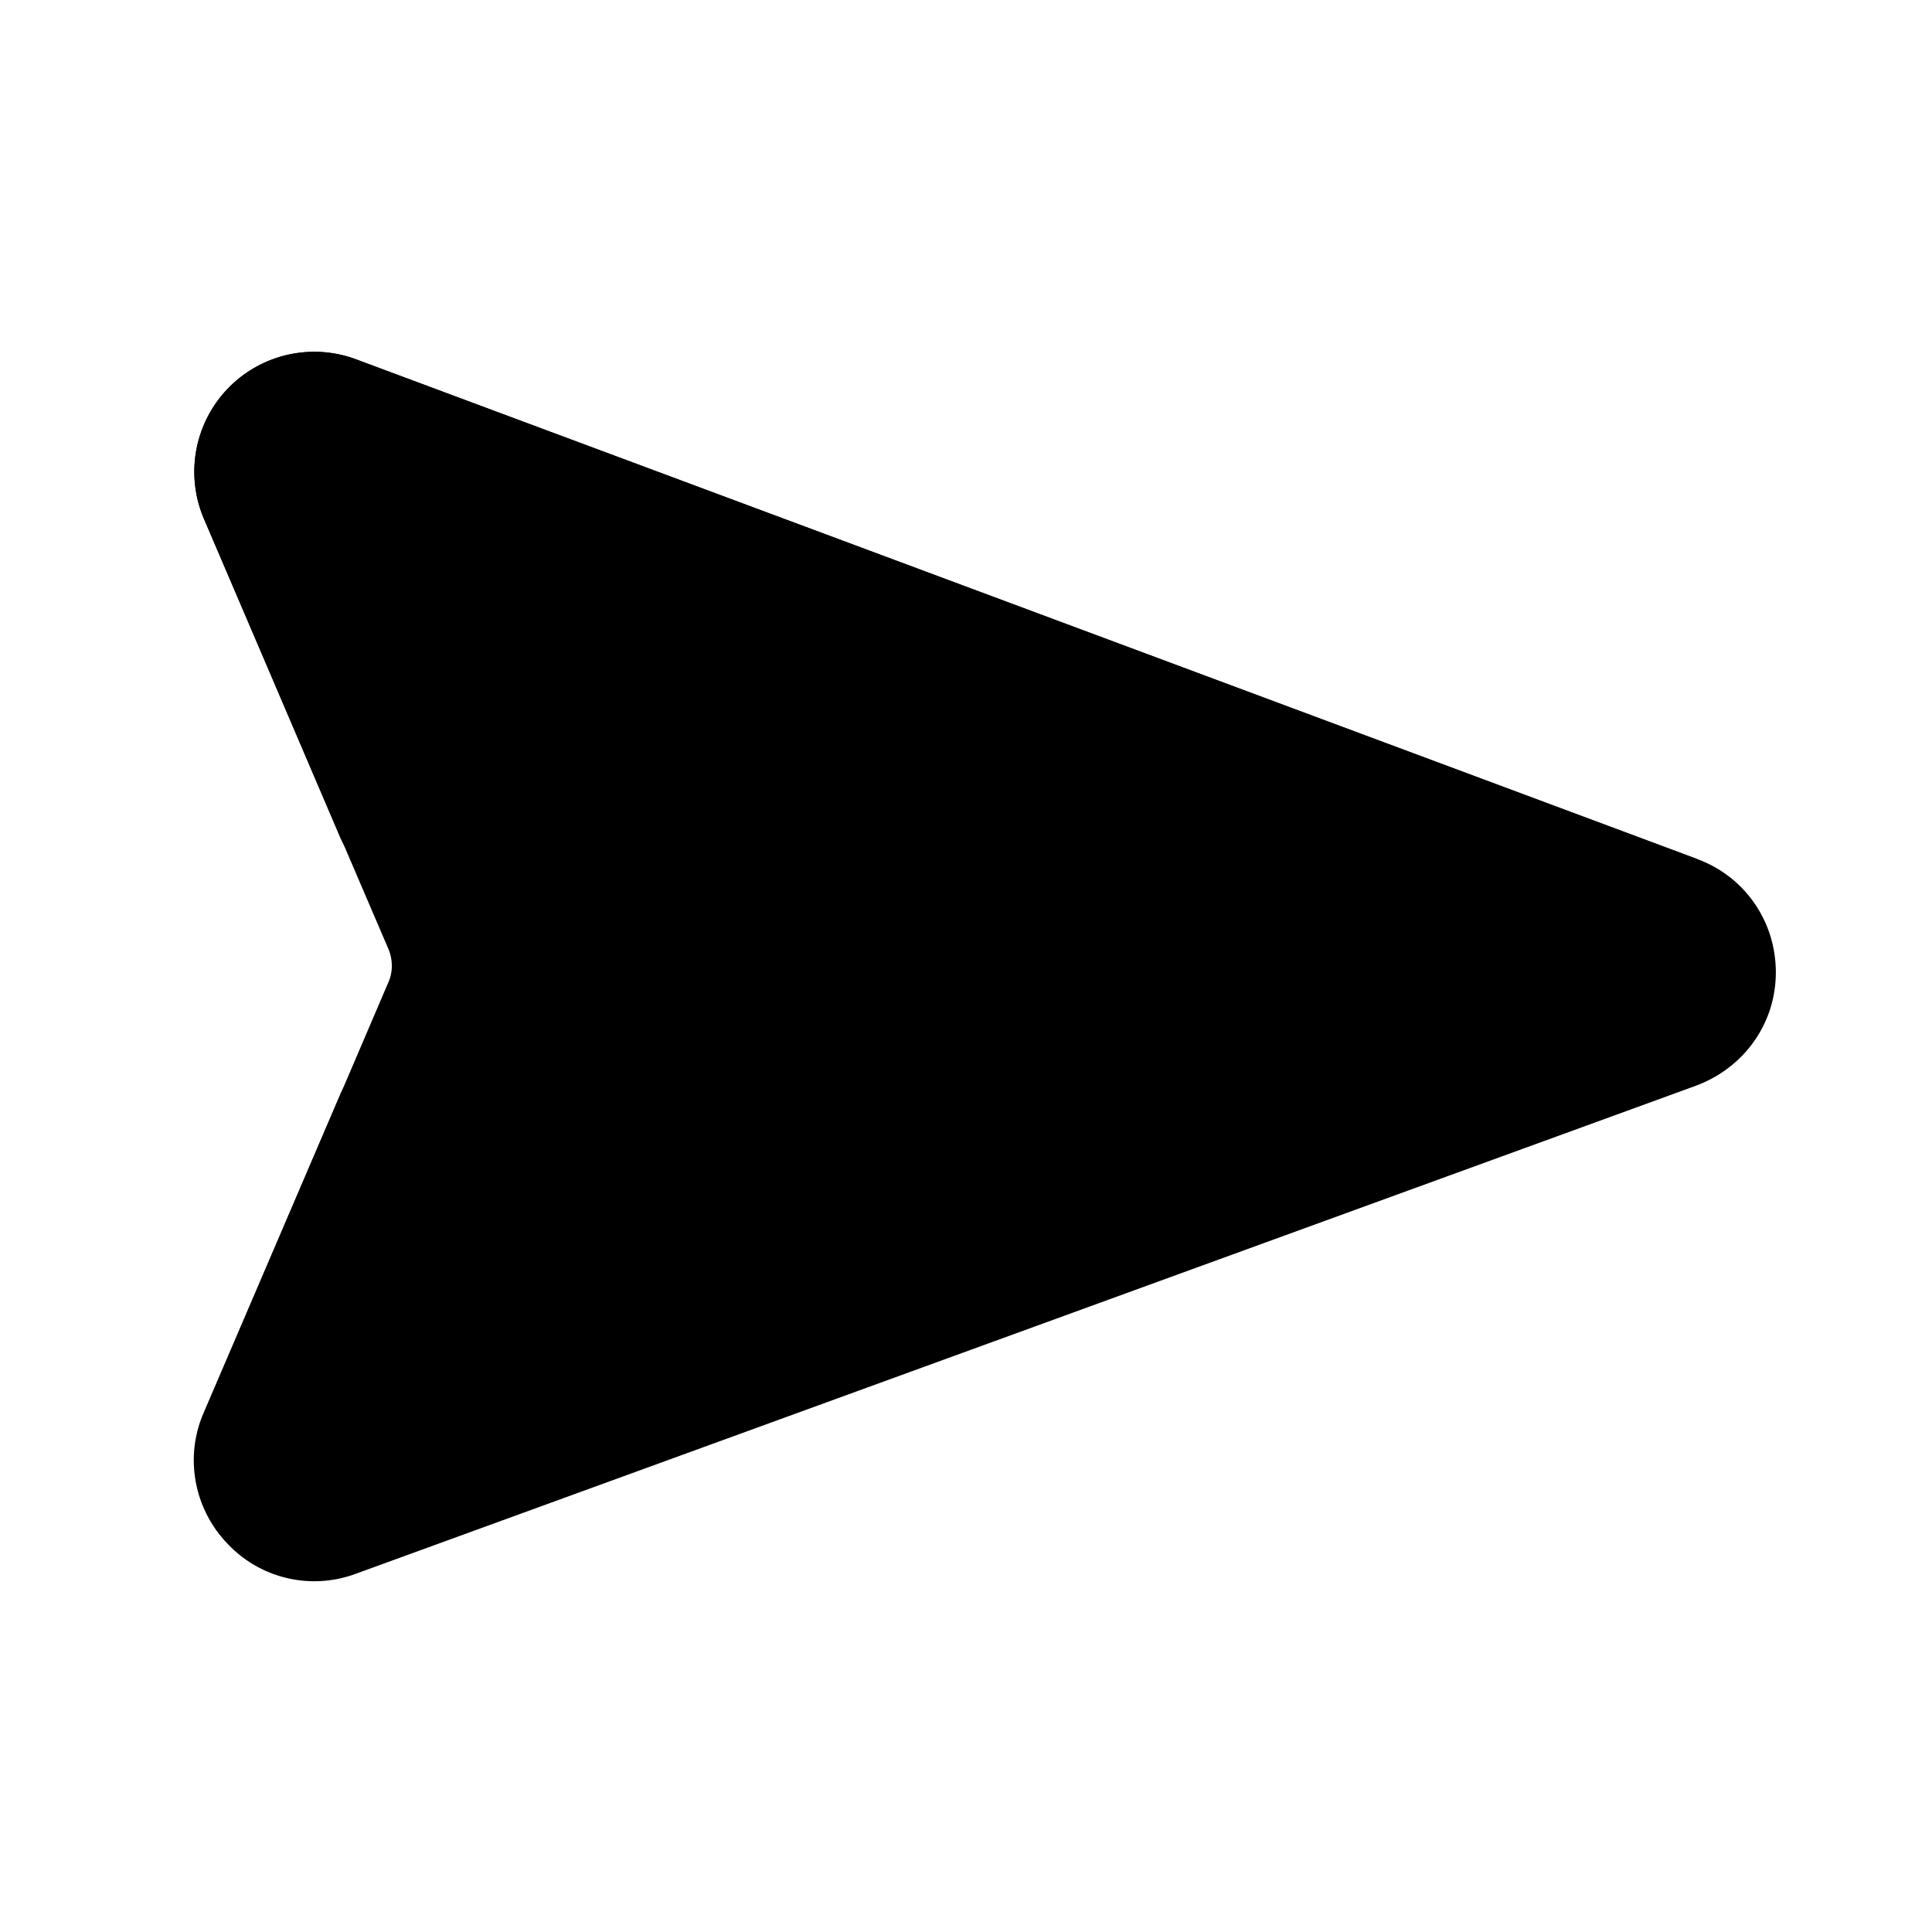 <svg xmlns="http://www.w3.org/2000/svg" viewBox="0 0 24 24">
  <path class="accent" d="M21.05 12 3 5.22 6 12l-3 6.78L21.05 12z"/>
  <path class="outline" d="M21.08 10.67 4.44 4.47a1.49 1.49 0 0 0-1.9 1.99l2.29 5.34c.05.13.05.27 0 .39l-2.29 5.35c-.24.55-.12 1.19.29 1.62a1.48 1.48 0 0 0 1.6.38l16.64-6.06c.6-.22.99-.77.99-1.4s-.38-1.19-.98-1.41Zm-16.25 6.6L6.66 13H11c.55 0 1-.45 1-1s-.45-1-1-1H6.66L4.84 6.75l14.27 5.32-14.28 5.2Z"/>
  <path class="solid" d="M21.08 10.67 4.44 4.47a1.49 1.49 0 0 0-1.9 1.99l1.68 3.93a1 1 0 0 0 .92.61H11c.55 0 1 .45 1 1s-.45 1-1 1H5.14a1 1 0 0 0-.92.61l-1.69 3.94c-.24.55-.12 1.19.29 1.62a1.48 1.48 0 0 0 1.6.38l16.64-6.06c.6-.22.99-.77.99-1.4s-.38-1.19-.98-1.41Z"/>
</svg>